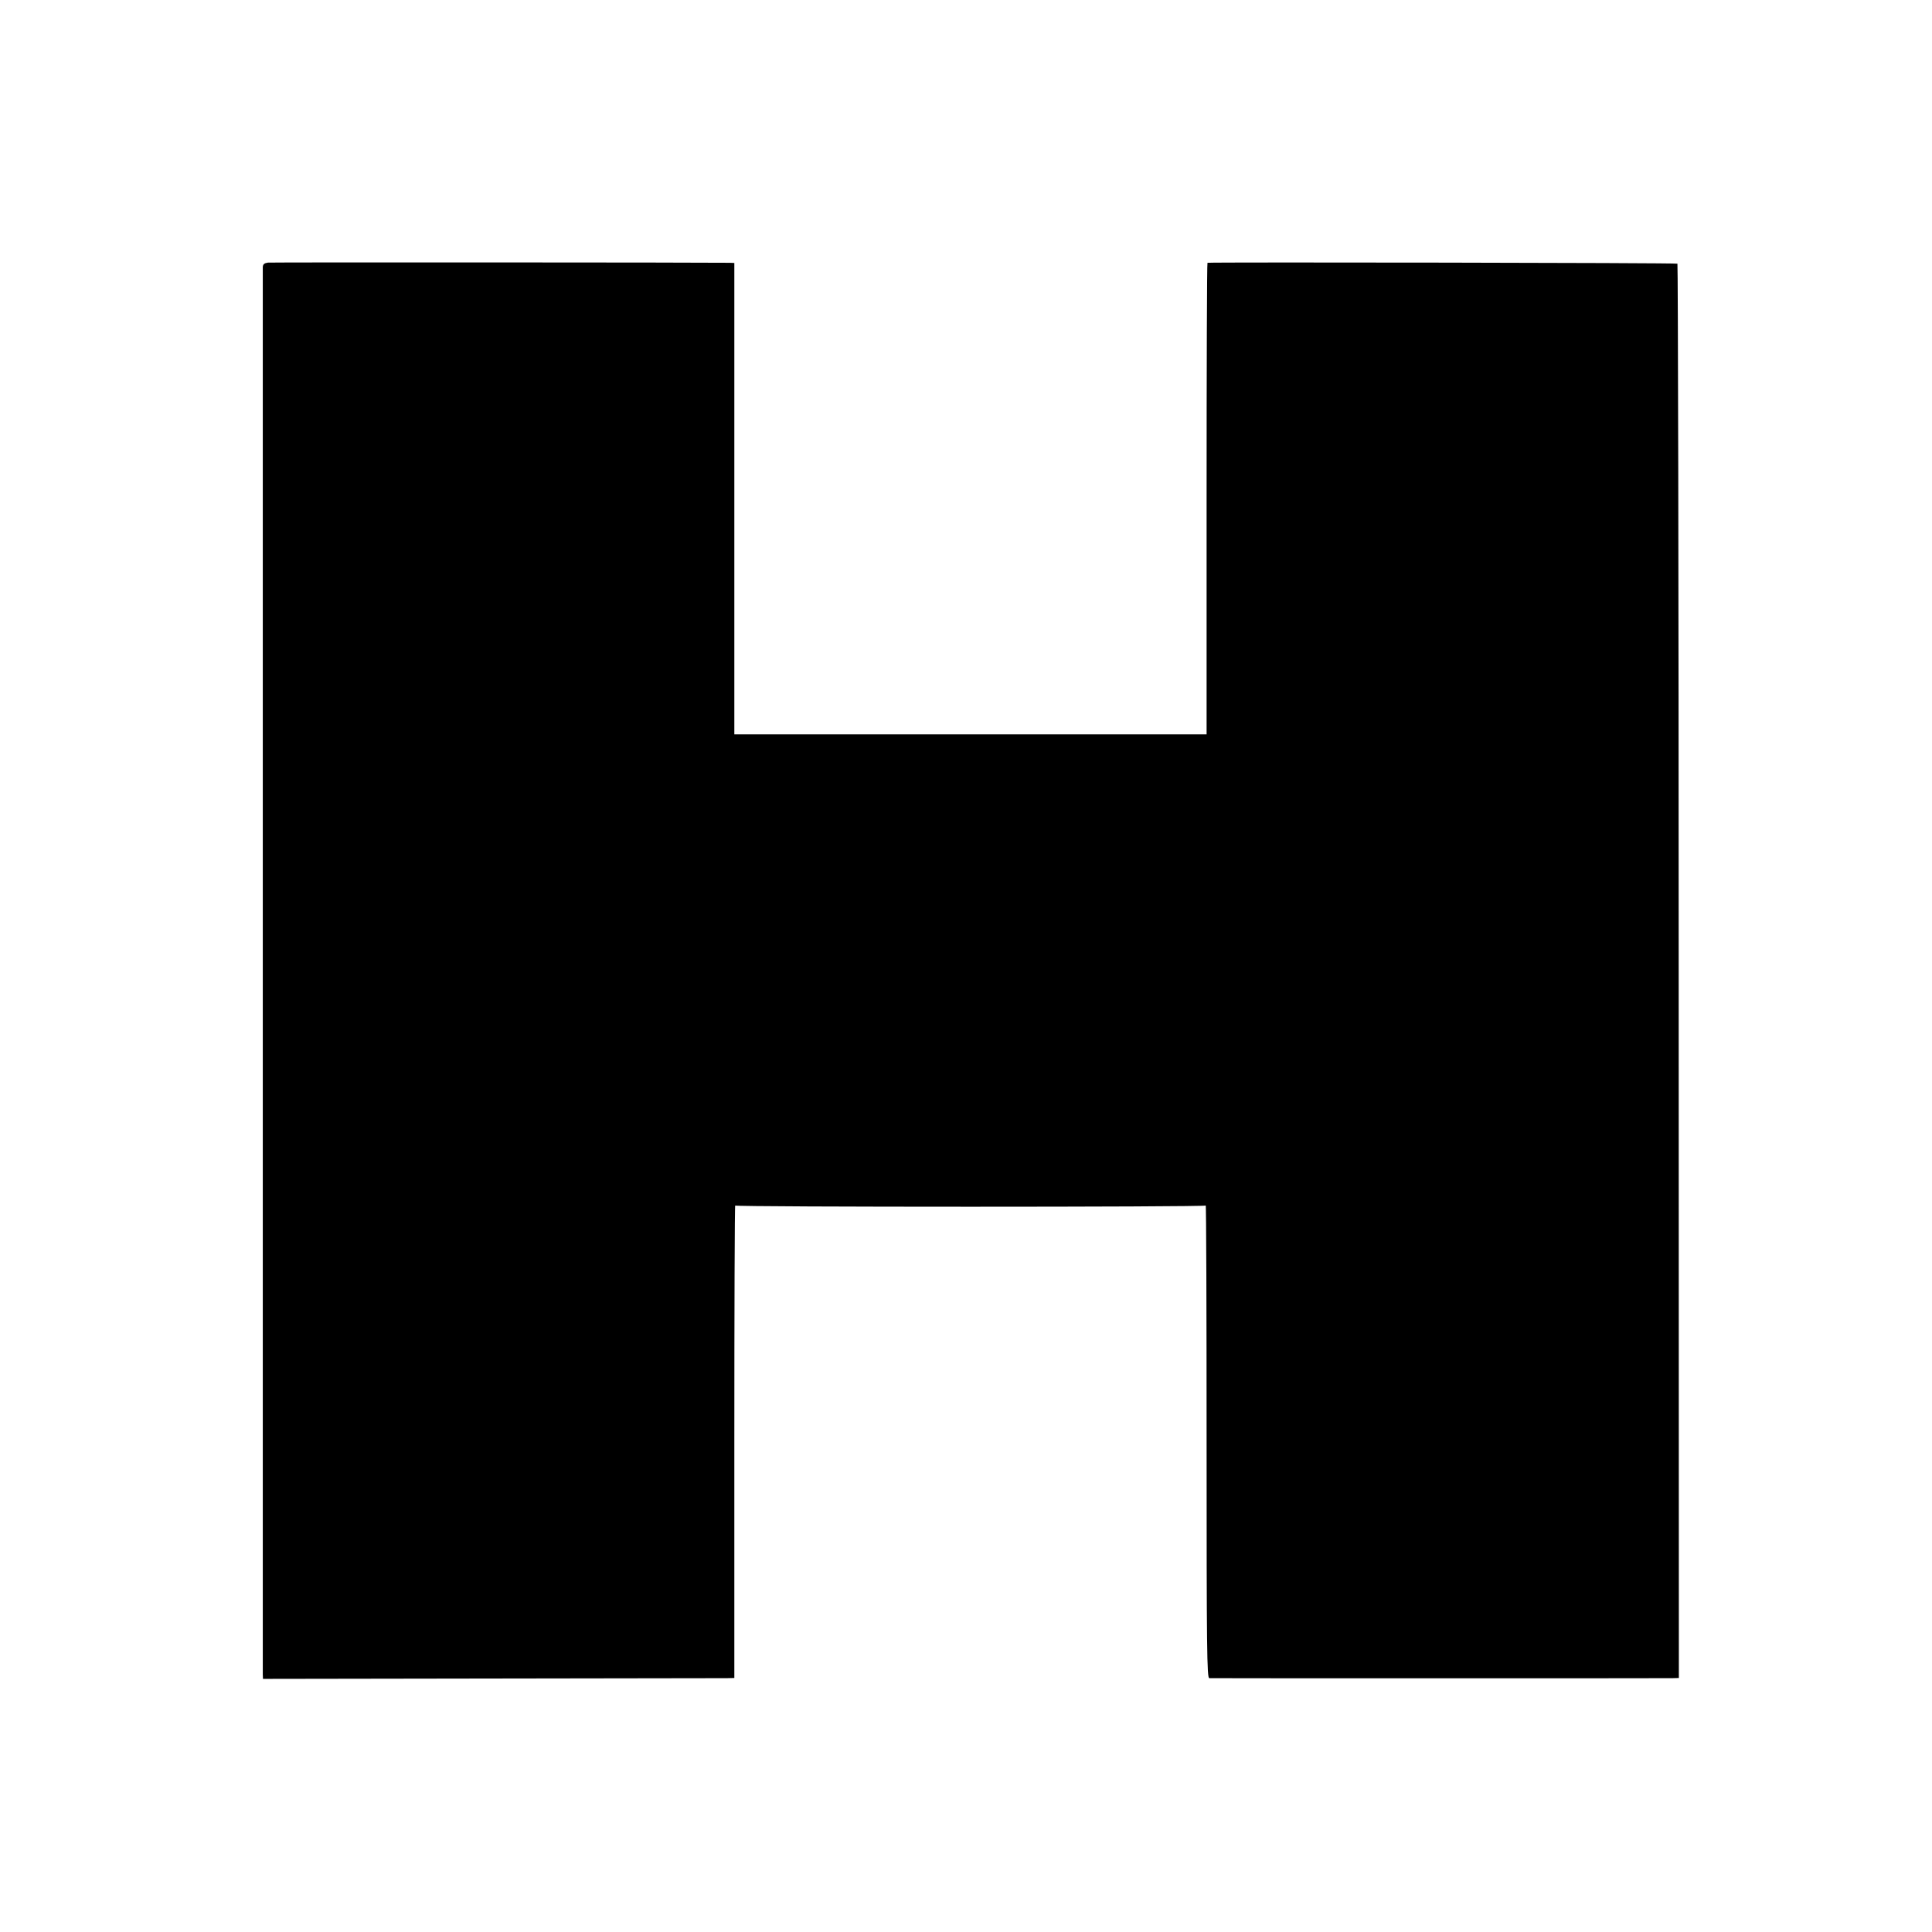 <?xml version="1.0" standalone="no"?>
<!DOCTYPE svg PUBLIC "-//W3C//DTD SVG 20010904//EN"
 "http://www.w3.org/TR/2001/REC-SVG-20010904/DTD/svg10.dtd">
<svg version="1.0" xmlns="http://www.w3.org/2000/svg"
 width="1080pt" height="1080pt" viewBox="0 0 1080 1080"
 preserveAspectRatio="xMidYMid meet">
<g transform="translate(0,1080) scale(0.1,-0.1)"
fill="#000000" stroke="none">
<path d="M1498 9332 c-21 -3 -28 -9 -29 -25 0 -28 0 -7834 0 -7867 l1 -25
1278 2 c702 1 1295 2 1317 2 l40 1 0 1324 c0 728 2 1321 5 1317 7 -9 2623 -9
2630 0 3 4 5 -589 5 -1317 0 -1171 2 -1324 15 -1325 19 -1 2543 -1 2590 0 l35
1 -1 3950 c0 2173 -4 3953 -7 3956 -4 5 -2589 9 -2627 5 -3 -1 -5 -594 -5
-1318 l0 -1318 -1320 0 -1320 0 0 1318 0 1317 -25 1 c-103 2 -2561 3 -2582 1z"/>
</g>
</svg>
